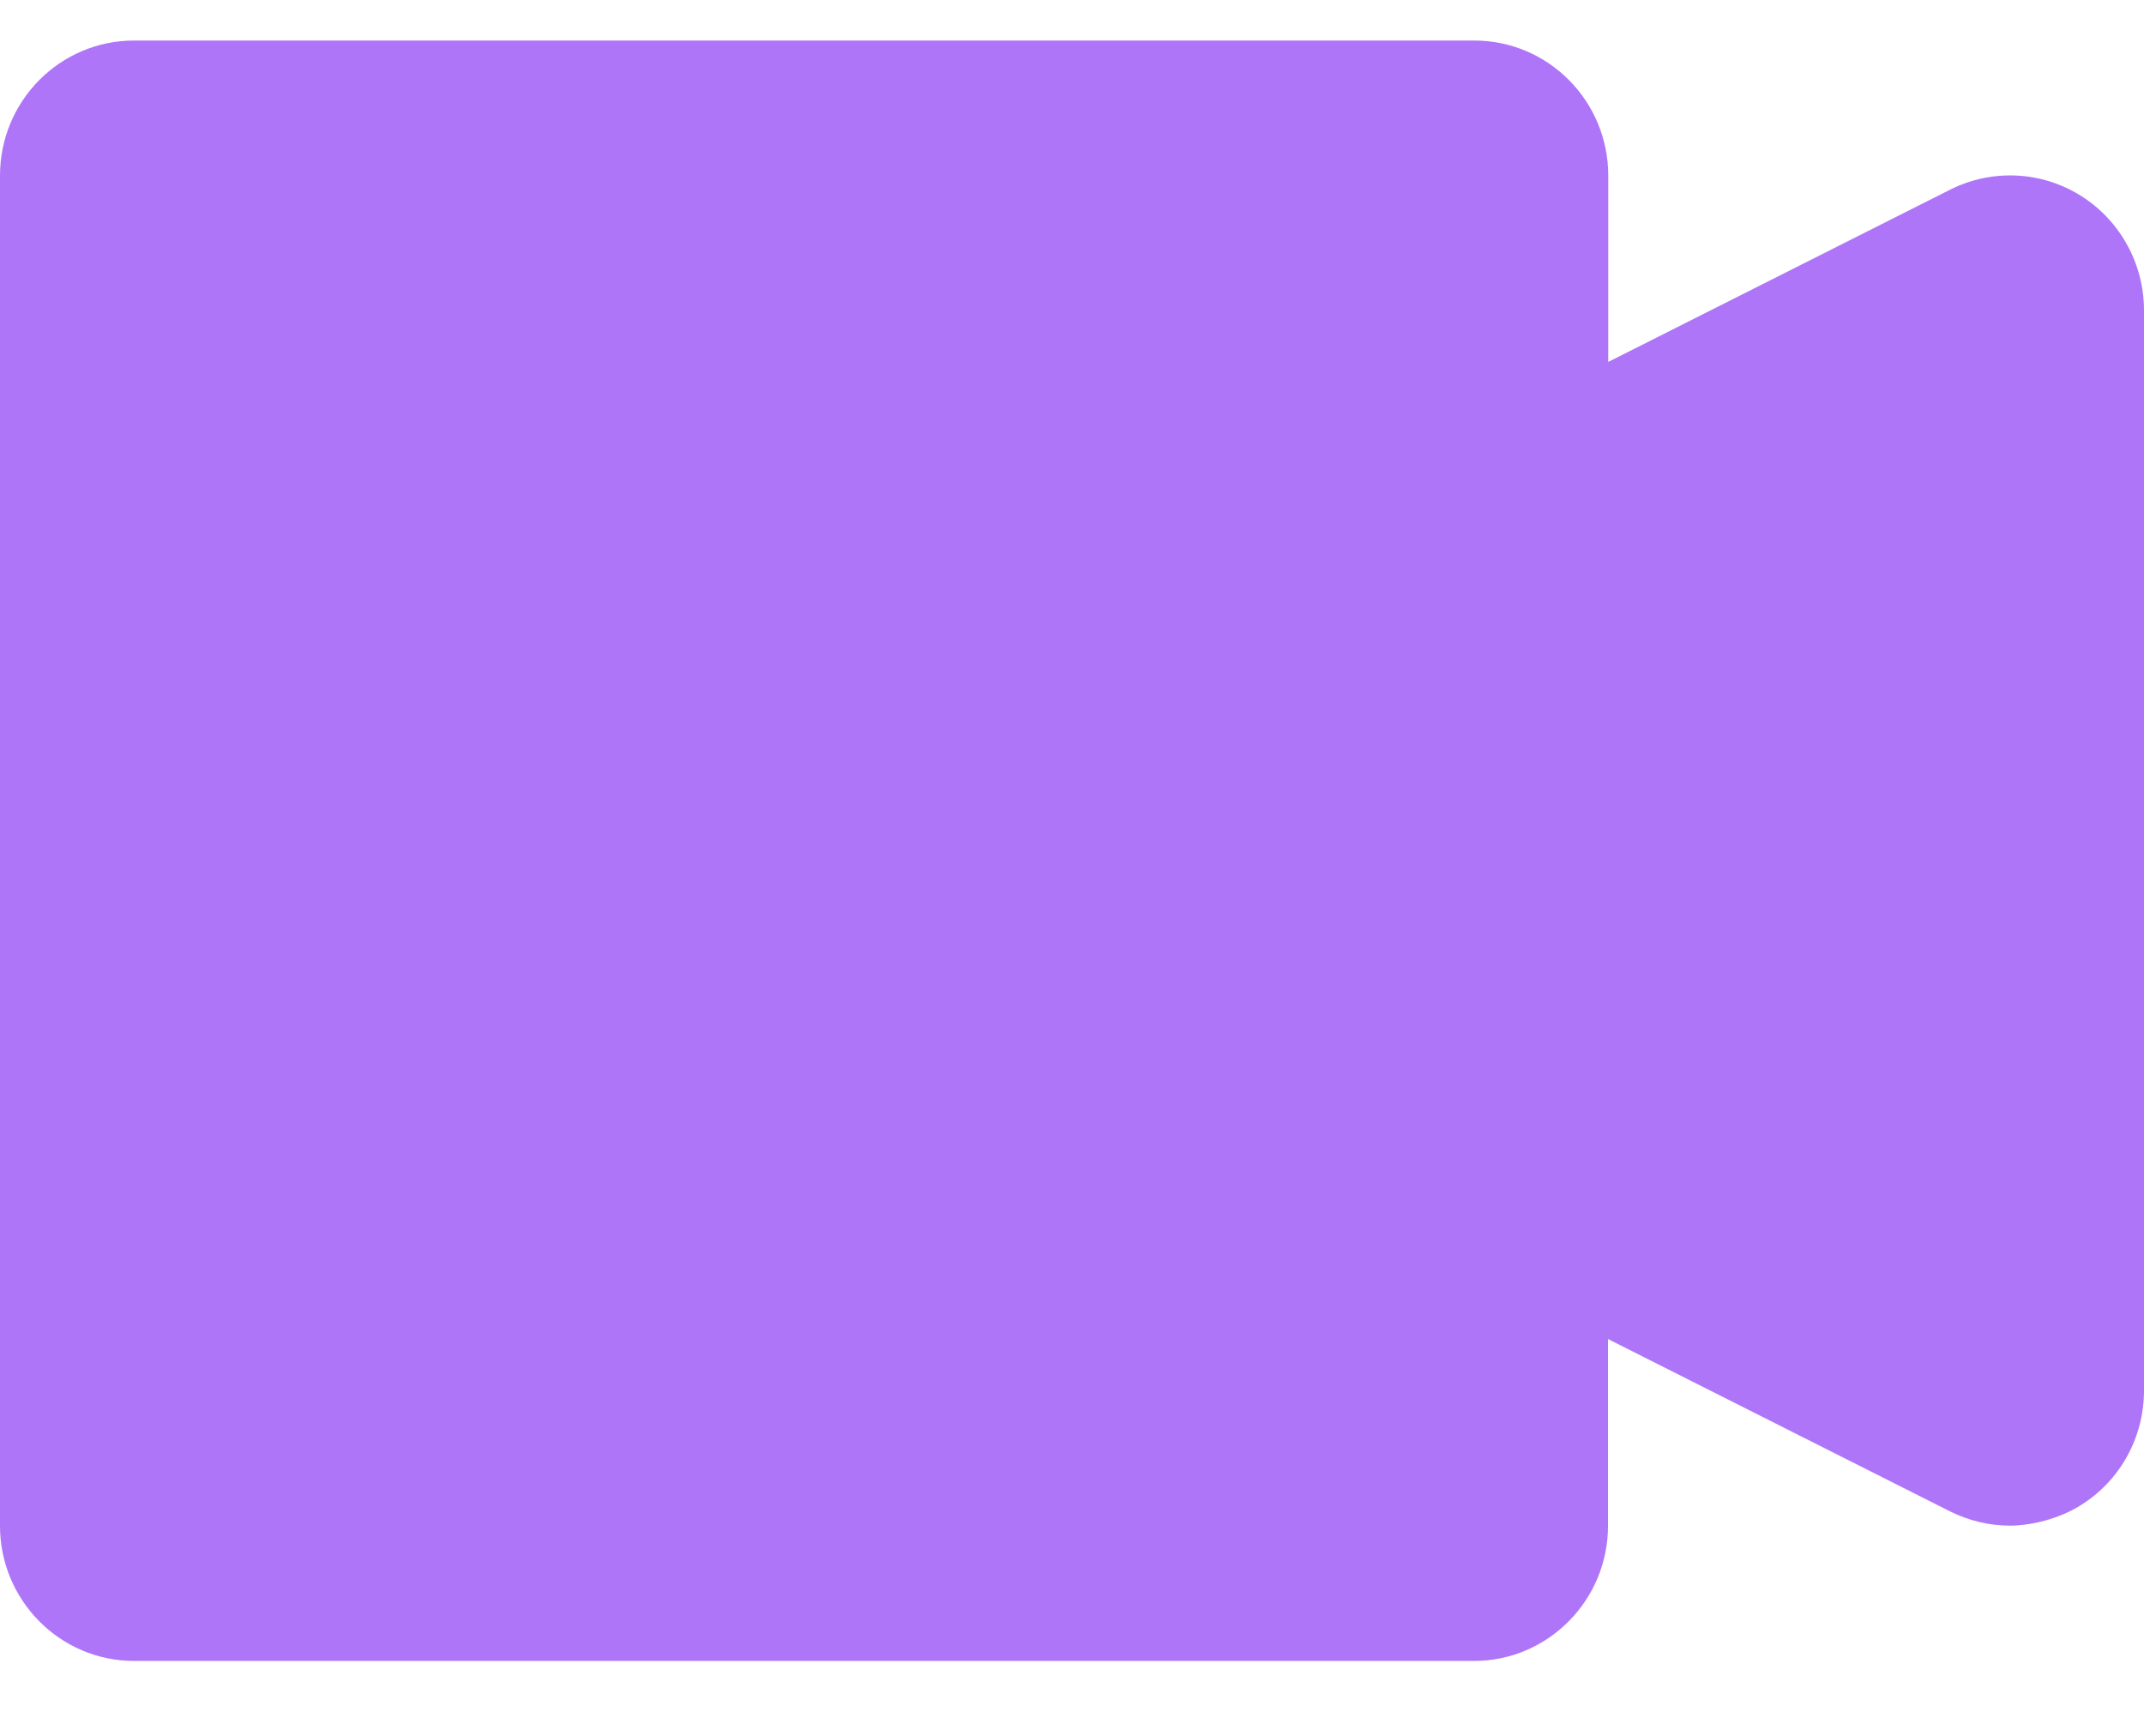 <svg width="42" height="34" viewBox="0 0 42 34" fill="none" xmlns="http://www.w3.org/2000/svg">
<path d="M40.756 3.83C39.984 3.349 39.018 3.306 38.204 3.714L31.505 7.089V3.439C31.505 1.978 30.329 0.794 28.88 0.794H2.625C1.176 0.794 0 1.978 0 3.439V29.889C0 31.343 1.176 32.533 2.625 32.533H28.875C30.324 32.533 31.5 31.343 31.5 29.889V26.228L38.199 29.603C38.572 29.788 38.971 29.883 39.375 29.883C39.779 29.883 40.336 29.751 40.756 29.486C41.533 29.005 42 28.153 42 27.238V6.078C42 5.163 41.528 4.311 40.756 3.83Z" fill="#AF75F9"/>
</svg>
